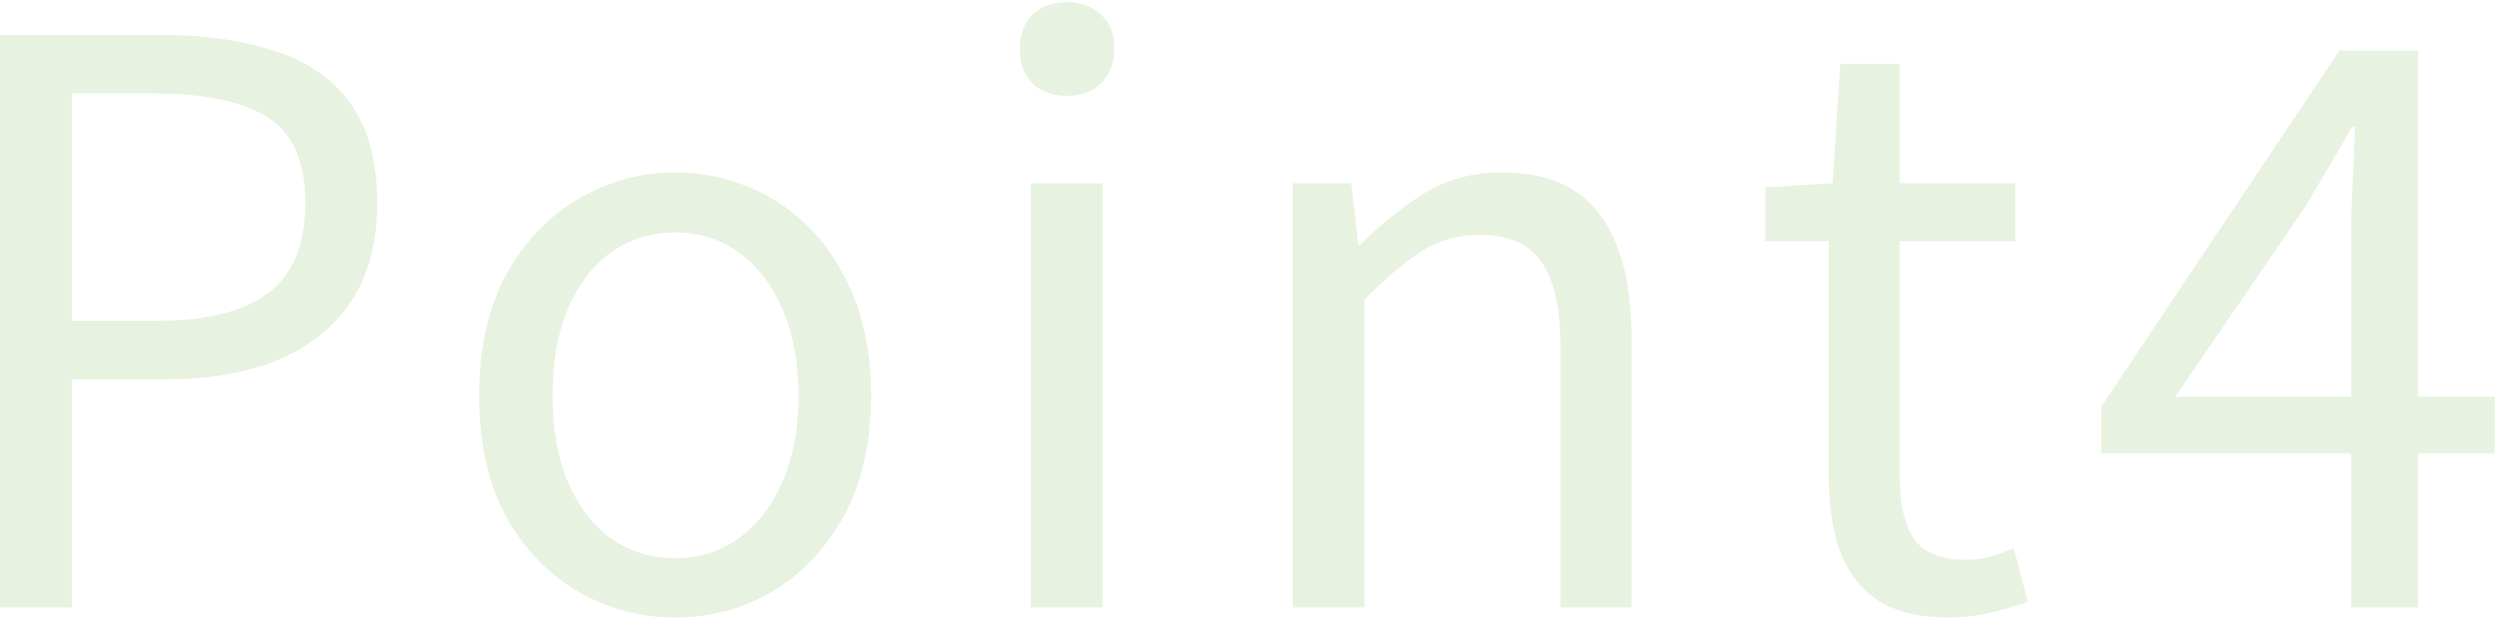 <svg width="461" height="114" viewBox="0 0 461 114" fill="none" xmlns="http://www.w3.org/2000/svg">
<path opacity="0.4" d="M433.538 112V43.024C433.538 40.432 433.634 37.216 433.826 33.376C434.018 29.44 434.162 26.128 434.258 23.44H433.682C432.338 25.84 430.946 28.24 429.506 30.64C428.162 32.944 426.722 35.392 425.186 37.984L401.138 73.12H460.034V83.632H387.458V74.992L431.378 9.328H445.922V112H433.538Z" fill="#C7E0B5"/>
<path opacity="0.4" d="M359.385 113.872C353.913 113.872 349.545 112.816 346.281 110.704C343.017 108.496 340.665 105.424 339.225 101.488C337.881 97.552 337.209 92.992 337.209 87.808V44.464H325.545V34.528L337.929 33.808L339.369 11.776H350.313V33.808H371.625V44.464H350.313V88.24C350.313 92.944 351.177 96.64 352.905 99.328C354.729 101.92 357.897 103.216 362.409 103.216C363.849 103.216 365.385 103.024 367.017 102.64C368.649 102.16 370.089 101.632 371.337 101.056L373.929 110.992C371.721 111.76 369.369 112.432 366.873 113.008C364.377 113.584 361.881 113.872 359.385 113.872Z" fill="#C7E0B5"/>
<path opacity="0.4" d="M238.374 112V33.808H249.174L250.47 45.184H250.758C254.502 41.44 258.438 38.272 262.566 35.68C266.79 33.088 271.59 31.792 276.966 31.792C285.222 31.792 291.27 34.432 295.11 39.712C298.95 44.896 300.87 52.48 300.87 62.464V112H287.766V64.192C287.766 56.8 286.566 51.472 284.166 48.208C281.862 44.944 278.118 43.312 272.934 43.312C268.902 43.312 265.302 44.32 262.134 46.336C258.966 48.352 255.462 51.328 251.622 55.264V112H238.374Z" fill="#C7E0B5"/>
<path opacity="0.4" d="M190.078 112V33.808H203.326V112H190.078ZM196.702 17.68C194.11 17.68 191.998 16.912 190.366 15.376C188.83 13.744 188.062 11.584 188.062 8.896C188.062 6.304 188.83 4.24 190.366 2.704C191.998 1.168 194.11 0.4 196.702 0.4C199.294 0.4 201.406 1.168 203.038 2.704C204.67 4.24 205.486 6.304 205.486 8.896C205.486 11.584 204.67 13.744 203.038 15.376C201.406 16.912 199.294 17.68 196.702 17.68Z" fill="#C7E0B5"/>
<path opacity="0.4" d="M124.494 113.872C118.158 113.872 112.206 112.288 106.638 109.12C101.07 105.856 96.606 101.2 93.246 95.152C89.982 89.008 88.35 81.616 88.35 72.976C88.35 64.24 89.982 56.848 93.246 50.8C96.606 44.656 101.07 39.952 106.638 36.688C112.206 33.424 118.158 31.792 124.494 31.792C129.294 31.792 133.854 32.704 138.174 34.528C142.59 36.352 146.478 39.04 149.838 42.592C153.198 46.144 155.838 50.464 157.758 55.552C159.678 60.64 160.638 66.448 160.638 72.976C160.638 81.616 158.958 89.008 155.598 95.152C152.238 101.2 147.822 105.856 142.35 109.12C136.878 112.288 130.926 113.872 124.494 113.872ZM124.494 102.928C129.006 102.928 132.942 101.68 136.302 99.184C139.758 96.688 142.446 93.184 144.366 88.672C146.286 84.16 147.246 78.928 147.246 72.976C147.246 66.928 146.286 61.648 144.366 57.136C142.446 52.624 139.758 49.12 136.302 46.624C132.942 44.128 129.006 42.88 124.494 42.88C119.982 42.88 115.998 44.128 112.542 46.624C109.182 49.12 106.542 52.624 104.622 57.136C102.798 61.648 101.886 66.928 101.886 72.976C101.886 78.928 102.798 84.16 104.622 88.672C106.542 93.184 109.182 96.688 112.542 99.184C115.998 101.68 119.982 102.928 124.494 102.928Z" fill="#C7E0B5"/>
<path opacity="0.4" d="M0 112V6.448H30.096C37.968 6.448 44.88 7.456 50.832 9.472C56.784 11.392 61.392 14.608 64.656 19.12C67.92 23.632 69.552 29.728 69.552 37.408C69.552 44.8 67.92 50.896 64.656 55.696C61.392 60.496 56.832 64.096 50.976 66.496C45.12 68.8 38.352 69.952 30.672 69.952H13.248V112H0ZM13.248 59.152H28.944C38.16 59.152 45.024 57.424 49.536 53.968C54.048 50.512 56.304 44.992 56.304 37.408C56.304 29.728 53.952 24.448 49.248 21.568C44.64 18.688 37.68 17.248 28.368 17.248H13.248V59.152Z" fill="#C7E0B5"/>
</svg>
